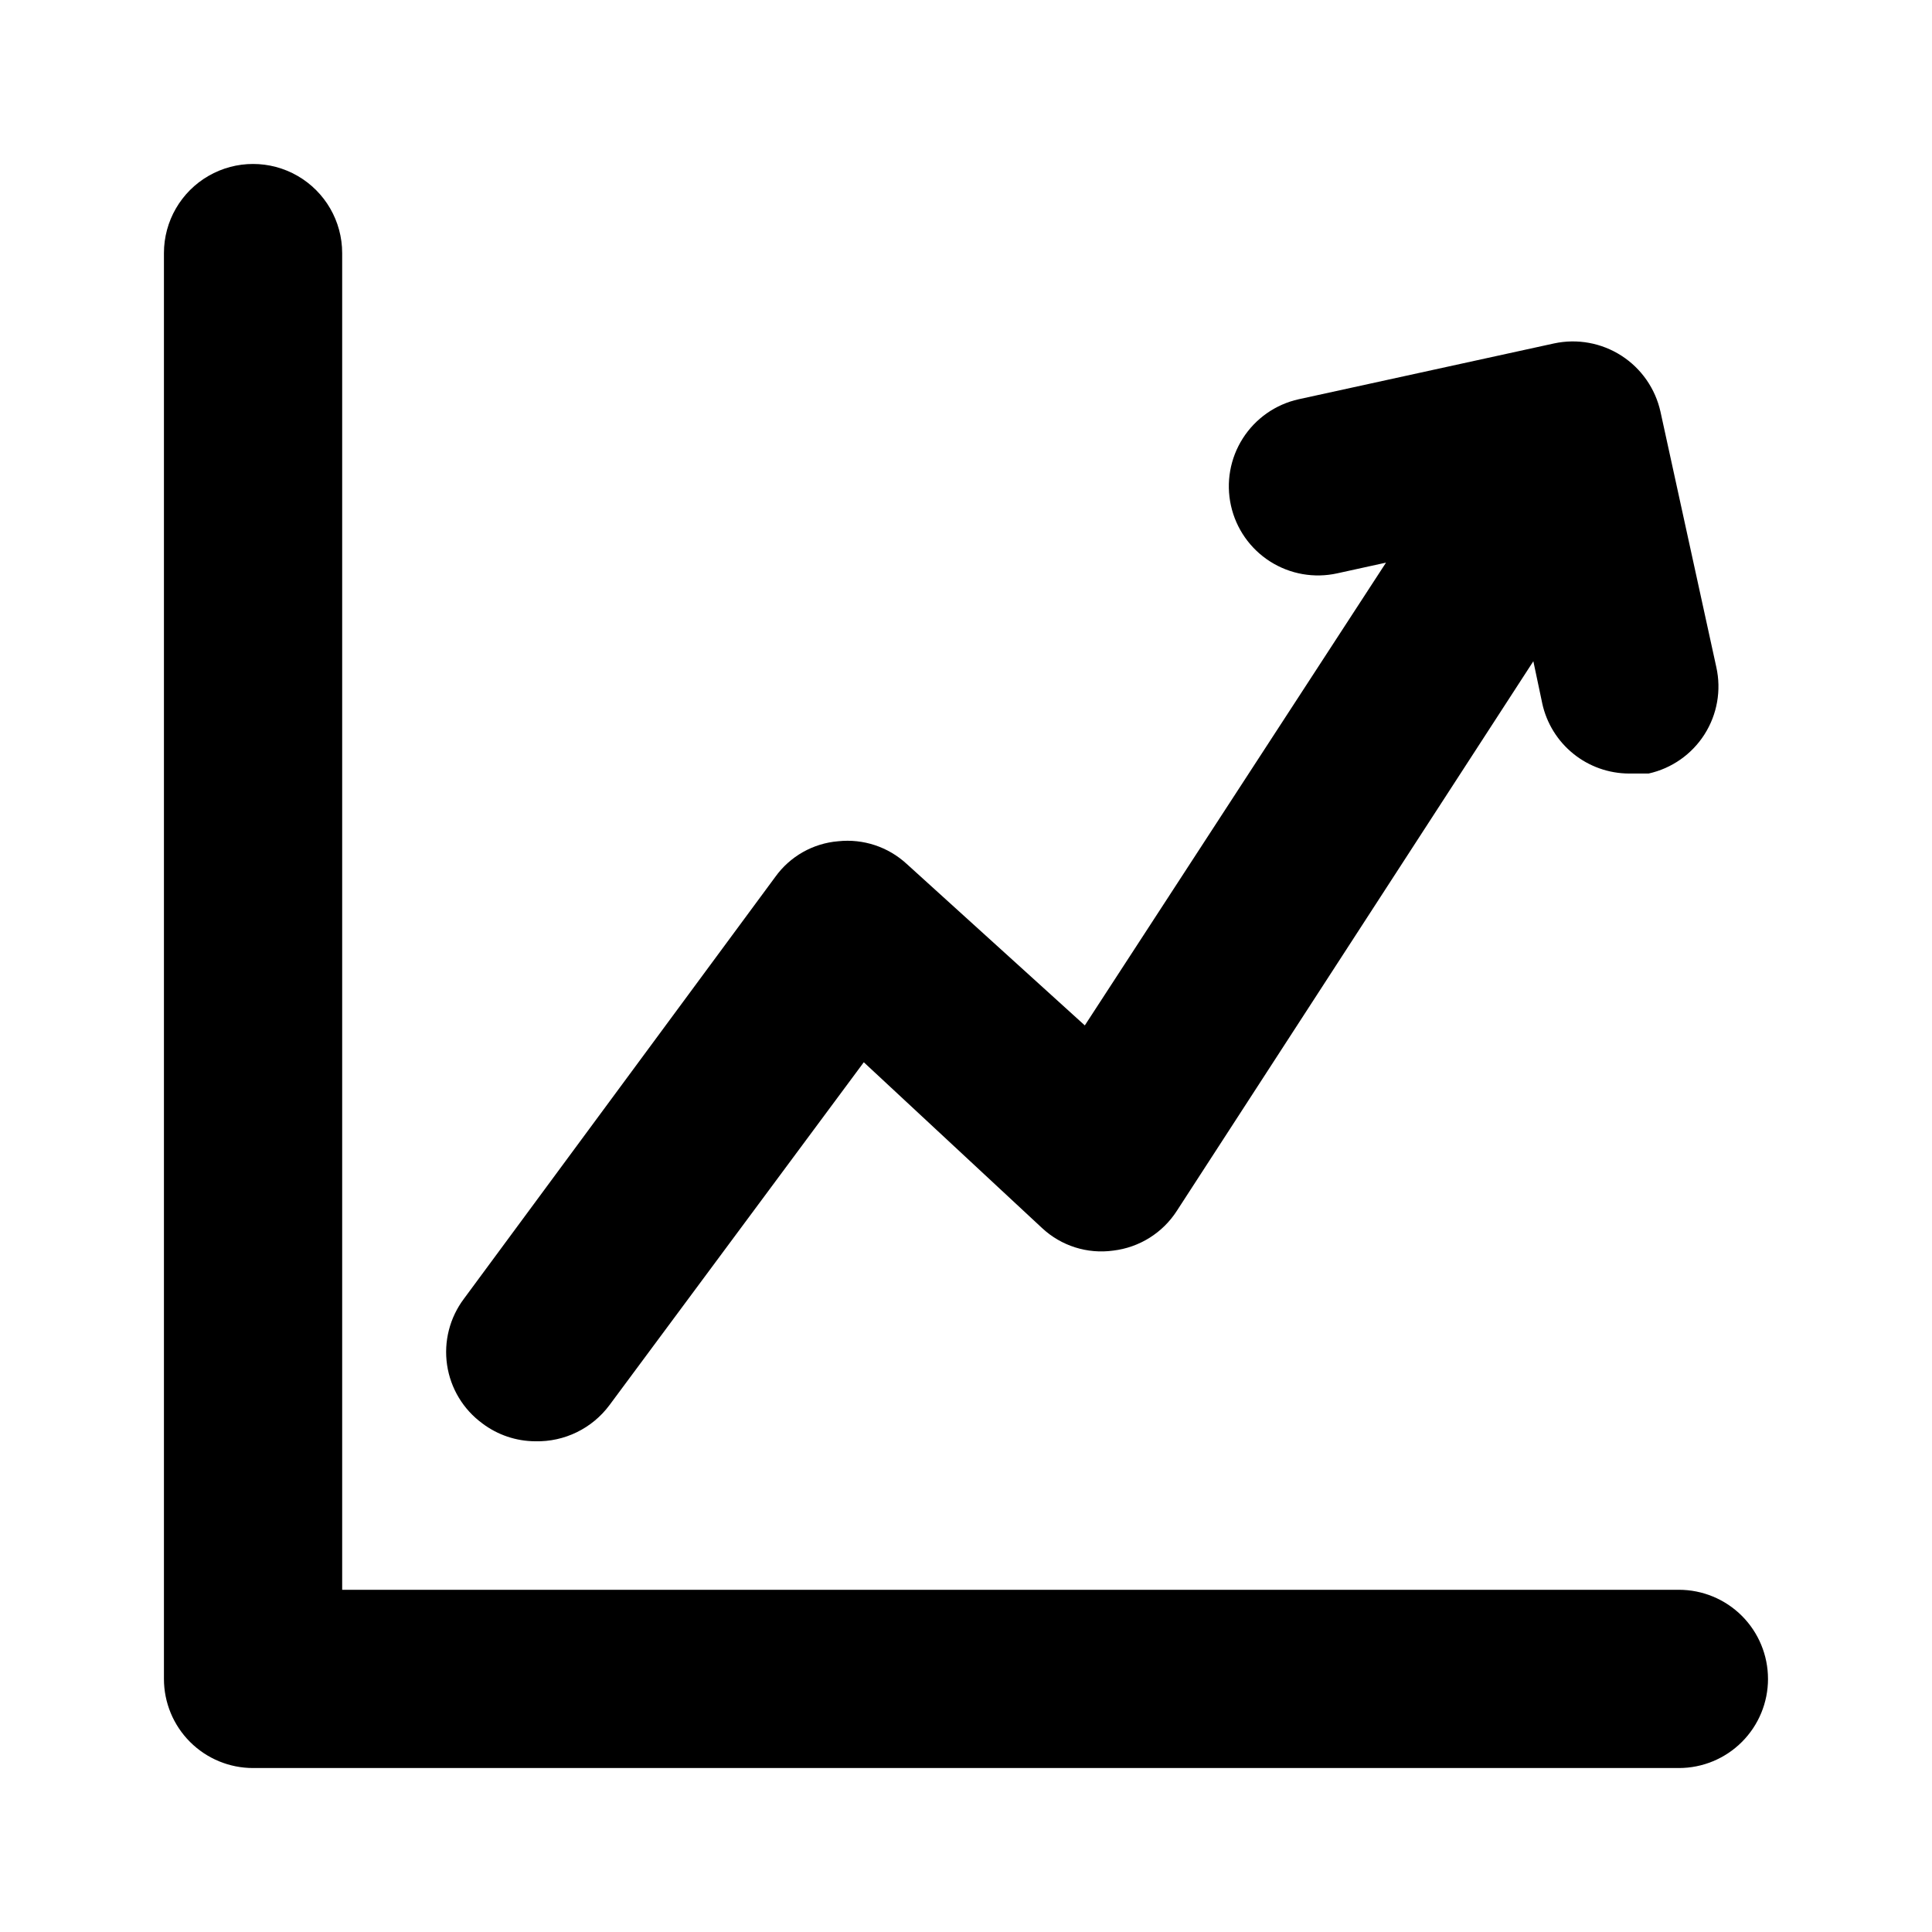 <?xml version="1.0" encoding="UTF-8"?>
<!-- The Best Svg Icon site in the world: iconSvg.co, Visit us! https://iconsvg.co -->
<svg fill="#000000" width="800px" height="800px" version="1.1" viewBox="144 144 512 512" xmlns="http://www.w3.org/2000/svg">
 <path d="m612.54 588.93c0 6.266-2.488 12.273-6.918 16.699-4.426 4.43-10.434 6.918-16.699 6.918h-377.86c-6.266 0-12.27-2.488-16.699-6.918-4.43-4.426-6.918-10.434-6.918-16.699v-377.86c0-8.438 4.5-16.234 11.809-20.453 7.309-4.219 16.309-4.219 23.617 0 7.305 4.219 11.809 12.016 11.809 20.453v354.24h354.24c6.266 0 12.273 2.488 16.699 6.914 4.43 4.43 6.918 10.438 6.918 16.699zm-340.7-67.699c4.039 3.043 8.953 4.703 14.012 4.723 7.731 0.191 15.07-3.391 19.68-9.602l67.383-90.844 47.23 43.926h0.004c5.07 4.746 12.012 6.945 18.891 5.984 6.91-0.828 13.09-4.695 16.848-10.551l94.465-145.63 2.363 11.18h-0.004c1.148 5.25 4.051 9.953 8.23 13.328 4.176 3.379 9.383 5.231 14.758 5.25h5.195c6.117-1.355 11.445-5.086 14.812-10.371 3.367-5.285 4.496-11.695 3.137-17.812l-14.801-67.699c-1.359-6.125-5.082-11.465-10.359-14.859-5.281-3.391-11.688-4.559-17.824-3.246l-67.699 14.801c-6.117 1.355-11.445 5.09-14.809 10.375-3.367 5.285-4.496 11.688-3.137 17.805 1.355 6.117 5.086 11.445 10.371 14.812 5.285 3.367 11.691 4.496 17.809 3.137l12.91-2.832-79.82 122.64-47.23-42.824h-0.004c-4.894-4.504-11.492-6.684-18.105-5.981-6.68 0.543-12.781 4-16.688 9.445l-82.5 111.78c-3.781 5.016-5.394 11.34-4.481 17.555 0.918 6.215 4.289 11.801 9.363 15.508z"/>
</svg>